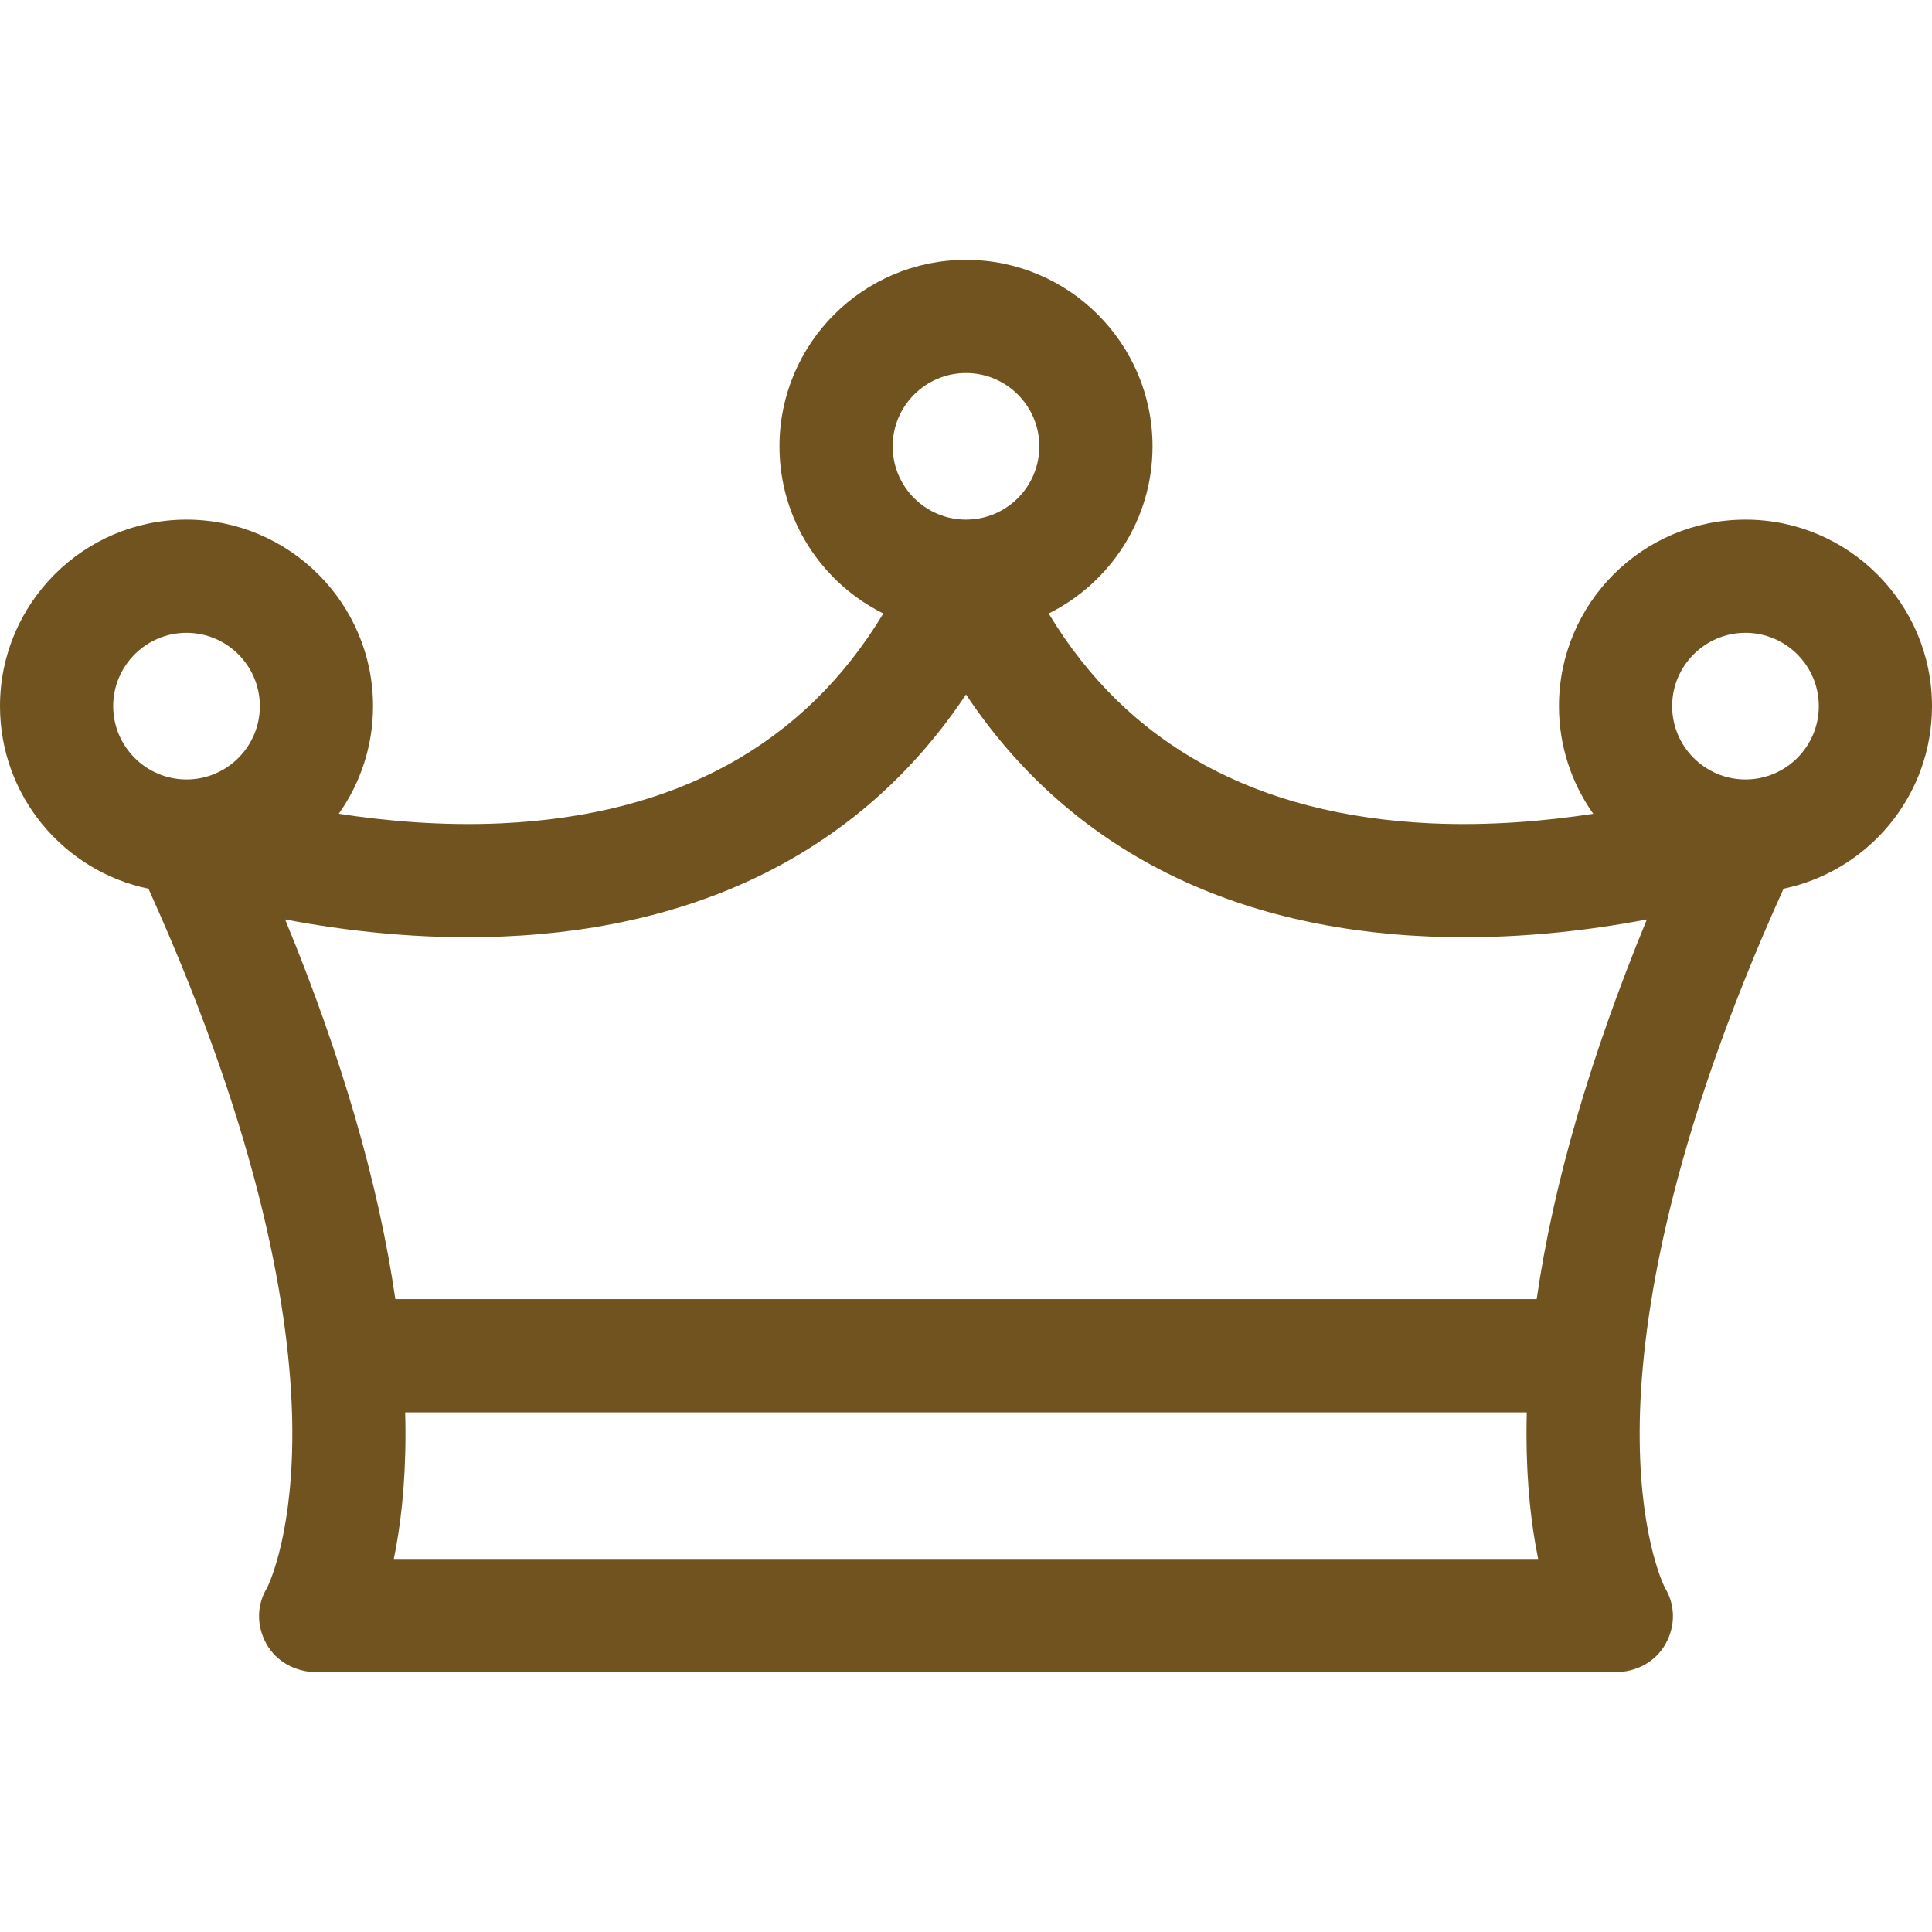 <svg width="24" height="24" viewBox="0 0 24 24" fill="none" xmlns="http://www.w3.org/2000/svg">
<g clip-path="url(#clip0_1744_6099)">
<path d="M22.156 11.04C23.207 10.821 24 9.888 24 8.772C24 7.495 22.961 6.455 21.683 6.455C20.405 6.455 19.366 7.495 19.366 8.772C19.366 9.27 19.524 9.731 19.792 10.109C19.206 10.199 18.509 10.261 17.777 10.228C15.604 10.128 14.009 9.252 13.027 7.621C13.791 7.241 14.317 6.453 14.317 5.545C14.317 4.267 13.277 3.228 12 3.228C10.722 3.228 9.683 4.267 9.683 5.545C9.683 6.453 10.209 7.241 10.973 7.621C9.99 9.252 8.396 10.128 6.223 10.228C5.491 10.261 4.794 10.199 4.208 10.109C4.476 9.731 4.634 9.27 4.634 8.772C4.634 7.495 3.594 6.455 2.317 6.455C1.039 6.455 0 7.495 0 8.772C0 9.888 0.792 10.822 1.844 11.04C3.271 14.193 3.605 16.369 3.63 17.653C3.655 19.003 3.351 19.657 3.319 19.722C3.186 19.938 3.186 20.198 3.309 20.42C3.433 20.644 3.675 20.772 3.931 20.772H20.069C20.325 20.772 20.567 20.644 20.691 20.42C20.814 20.198 20.814 19.938 20.681 19.722C20.649 19.657 20.345 19.004 20.37 17.653C20.395 16.369 20.729 14.193 22.156 11.04ZM21.683 7.861C22.185 7.861 22.594 8.27 22.594 8.772C22.594 9.274 22.185 9.683 21.683 9.683C21.181 9.683 20.772 9.274 20.772 8.772C20.772 8.27 21.181 7.861 21.683 7.861ZM12 4.634C12.502 4.634 12.911 5.042 12.911 5.545C12.911 6.047 12.502 6.455 12 6.455C11.498 6.455 11.089 6.047 11.089 5.545C11.089 5.042 11.498 4.634 12 4.634ZM2.317 7.861C2.819 7.861 3.228 8.27 3.228 8.772C3.228 9.274 2.819 9.683 2.317 9.683C1.815 9.683 1.406 9.274 1.406 8.772C1.406 8.27 1.815 7.861 2.317 7.861ZM4.892 19.366C4.974 18.968 5.037 18.453 5.037 17.814C5.037 17.725 5.036 17.635 5.033 17.545H18.966C18.964 17.635 18.963 17.725 18.963 17.814C18.963 18.453 19.026 18.968 19.108 19.366H4.892ZM19.089 16.138H4.911C4.704 14.709 4.247 13.132 3.542 11.422C4.274 11.561 5.221 11.677 6.243 11.634C8.79 11.529 10.756 10.496 12 8.627C13.244 10.496 15.21 11.529 17.757 11.634C18.779 11.677 19.726 11.561 20.458 11.422C19.753 13.132 19.296 14.709 19.089 16.138Z" fill="#70531F"/>
</g>
<defs>
<clipPath id="clip0_1744_6099">
<rect width="24" height="24" fill="white"/>
</clipPath>
</defs>
</svg>
